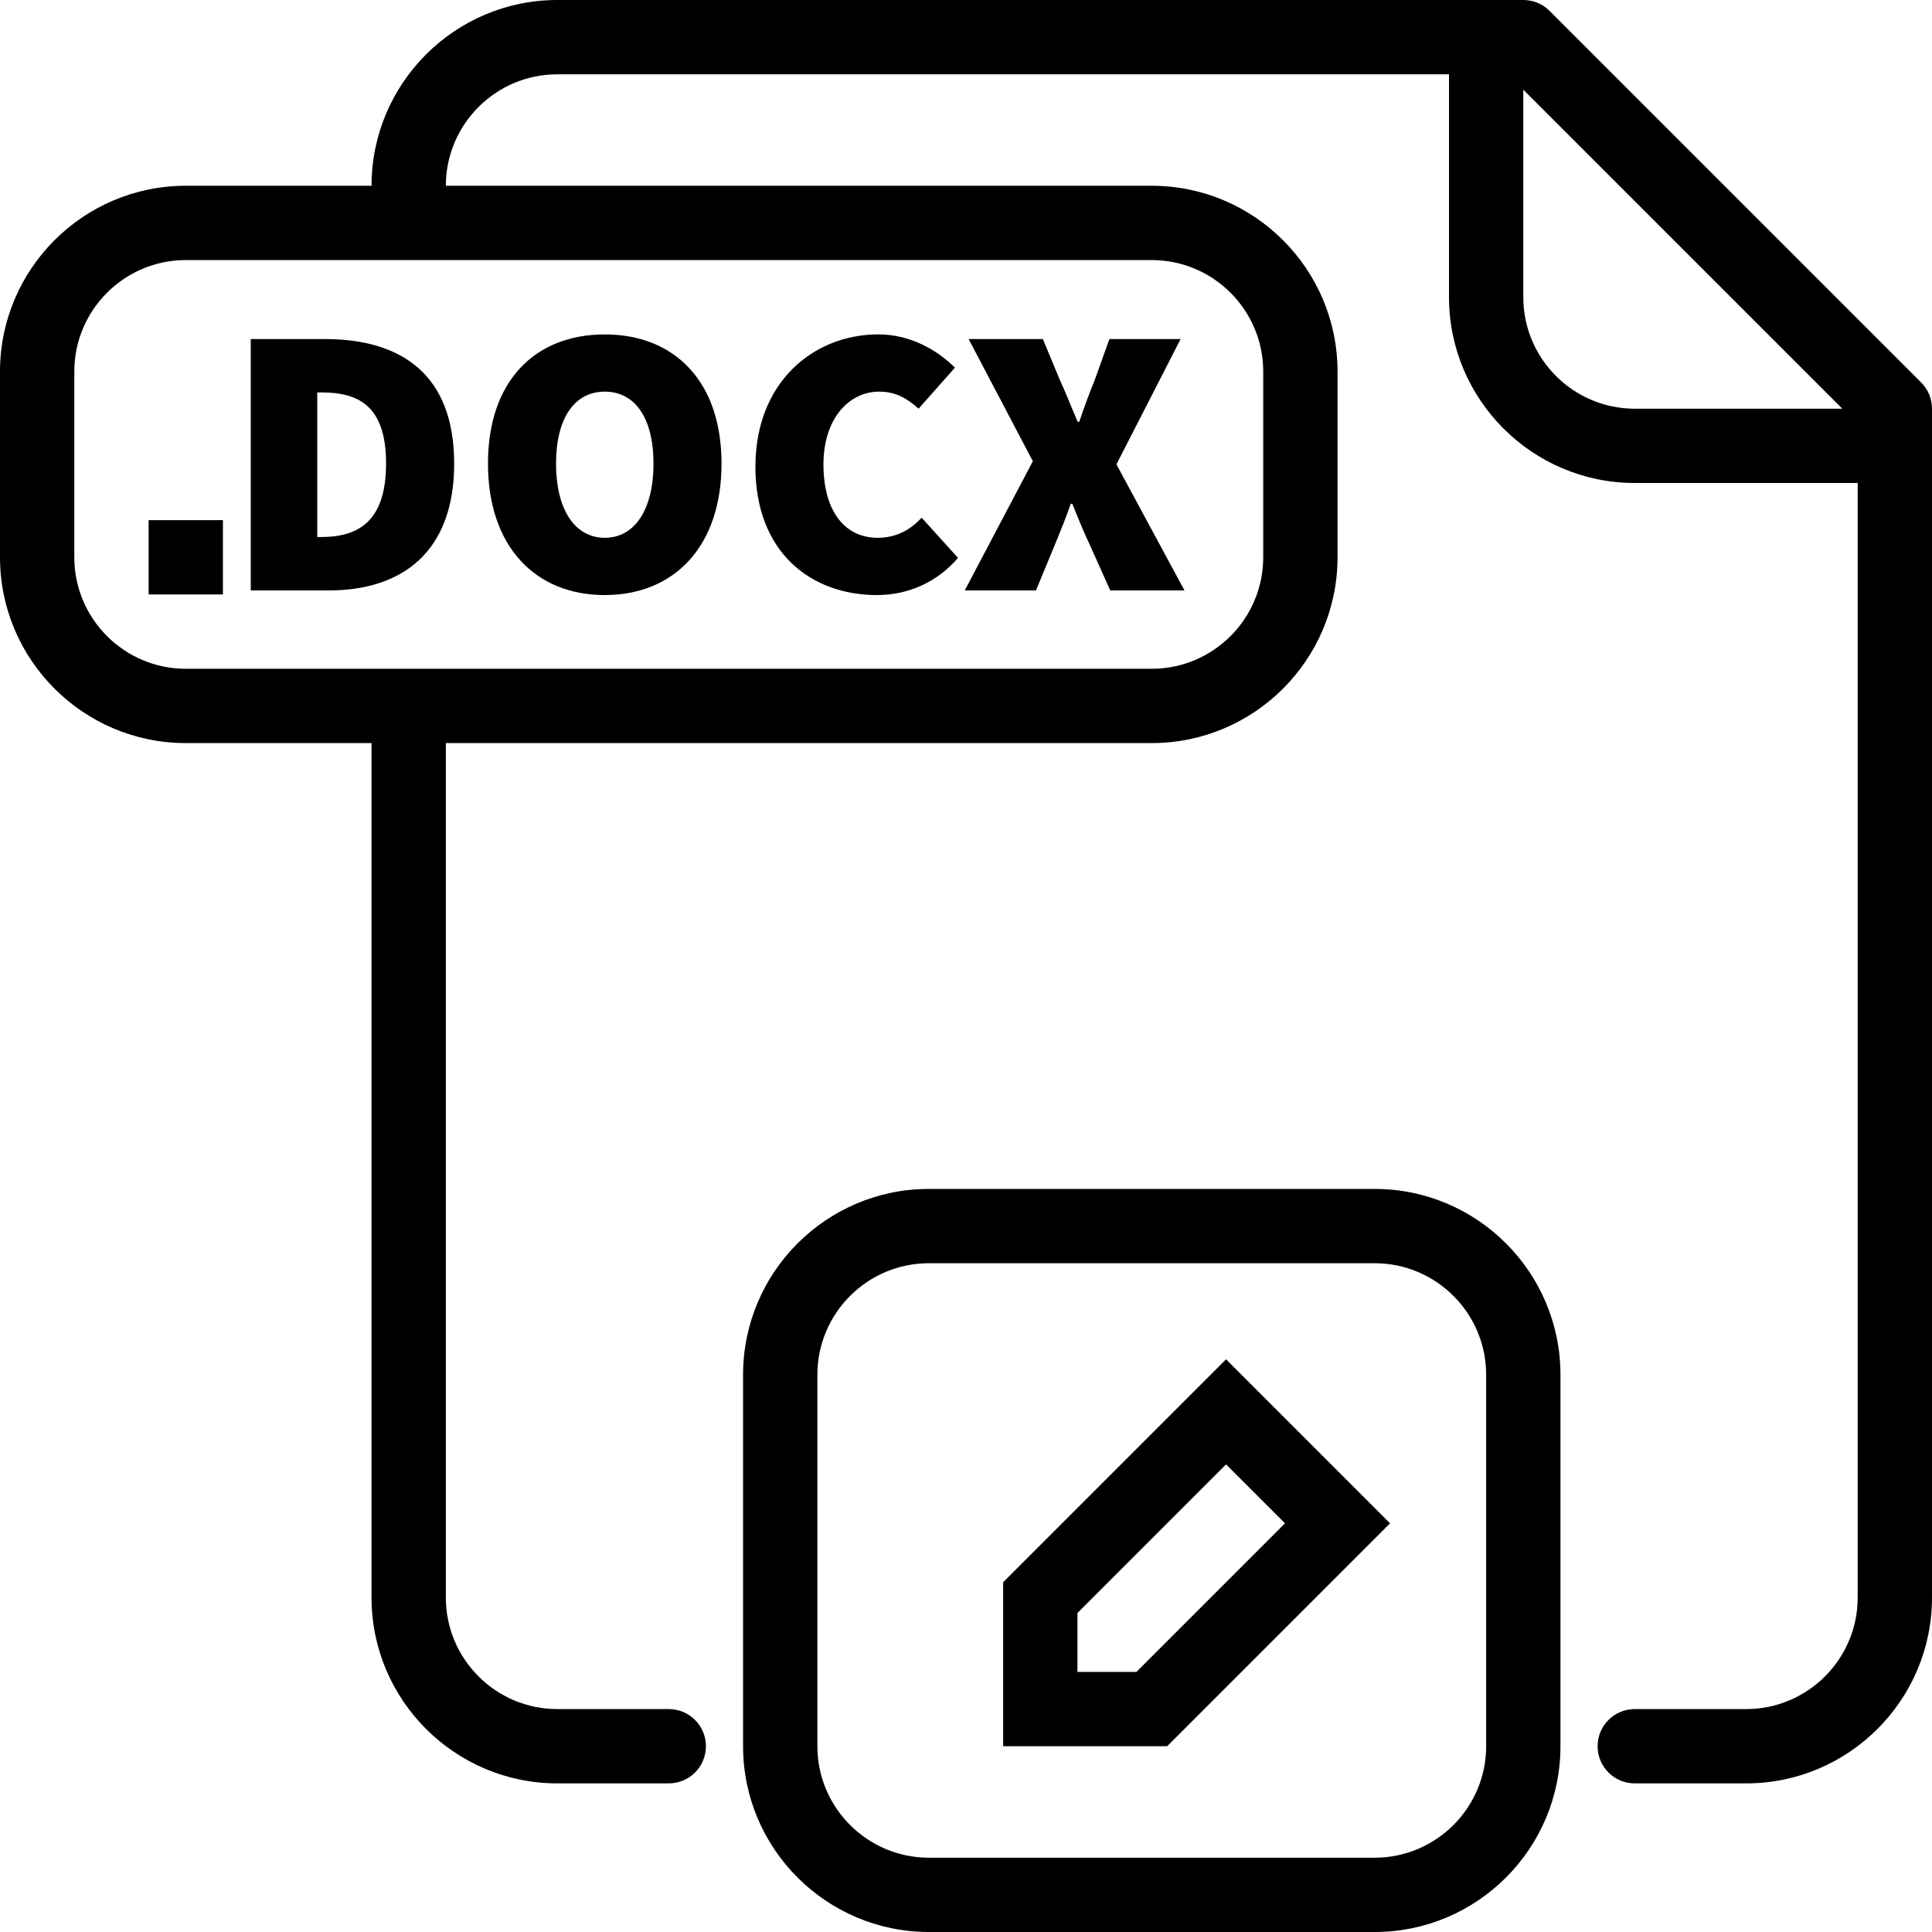 <?xml version="1.0" encoding="iso-8859-1"?>
<!-- Generator: Adobe Illustrator 19.0.0, SVG Export Plug-In . SVG Version: 6.00 Build 0)  -->
<svg version="1.1" id="Capa_1" xmlns="http://www.w3.org/2000/svg" xmlns:xlink="http://www.w3.org/1999/xlink" x="0px" y="0px"
	 viewBox="0 0 416 416" style="enable-background:new 0 0 416 416;" xml:space="preserve">
<g>
	<g>
		<path d="M69.976,73.008H53.992v54.12h16.824c15.648,0,26.976-8.168,26.976-27.312C97.792,80.672,86.464,73.008,69.976,73.008z
			 M69.144,115.632h-0.832V84.496h0.832c7.832,0,13.984,2.656,13.984,15.312S76.968,115.632,69.144,115.632z"/>
	</g>
</g>
<g>
	<g>
		<path d="M130.216,72.008c-14.984,0-25.144,9.992-25.144,27.808c0,17.816,10.16,28.312,25.144,28.312s25.144-10.504,25.144-28.312
			C155.36,82.08,145.2,72.008,130.216,72.008z M130.216,115.8c-6.496,0-10.488-6.16-10.488-15.984
			c0.008-9.824,4-15.488,10.488-15.488c6.496,0,10.496,5.664,10.496,15.488C140.712,109.648,136.712,115.8,130.216,115.8z"/>
	</g>
</g>
<g>
	<g>
		<path d="M198.456,111.472c-2.336,2.504-5.328,4.328-9.496,4.328c-6.992,0-11.656-5.656-11.656-15.816
			c0-9.832,5.496-15.656,11.992-15.656c3.496,0,5.832,1.328,8.496,3.664l7.824-8.824C201.784,75.336,195.96,72,189.128,72
			c-13.984,0-26.472,10.32-26.472,28.48c0,18.48,11.984,27.648,26.144,27.648c6.656,0,12.896-2.672,17.48-8L198.456,111.472z"/>
	</g>
</g>
<g>
	<g>
		<path d="M240.392,99.984l13.816-26.976H238.88l-3.168,8.824c-1,2.504-2.168,5.504-3.328,9h-0.336
			c-1.504-3.504-2.664-6.504-3.832-9l-3.664-8.824h-15.984l13.824,26.304l-14.656,27.816h15.328l4-9.656
			c1.168-2.832,2.328-5.672,3.496-9h0.336c1.328,3.328,2.496,6.168,3.832,9l4.328,9.656h15.984L240.392,99.984z"/>
	</g>
</g>
<g>
	<g>
		<rect x="32" y="112" width="16" height="16"/>
	</g>
</g>
<g>
	<g>
		<path d="M413.656,82.344l-80-80C332.16,0.84,330.128,0,328,0h-8H120C97.944,0,80,17.944,80,40H40C17.944,40,0,57.944,0,80v40
			c0,22.056,17.944,40,40,40h40v184c0,22.056,17.944,40,40,40h24c4.424,0,8-3.576,8-8s-3.576-8-8-8h-24c-13.232,0-24-10.768-24-24
			V160h152c22.056,0,40-17.944,40-40V80c0-22.056-17.944-40-40-40H96c0-13.232,10.768-24,24-24h192v48c0,22.056,17.944,40,40,40h48
			v240c0,13.232-10.768,24-24,24h-24c-4.424,0-8,3.576-8,8s3.576,8,8,8h24c22.056,0,40-17.944,40-40V96v-8
			C416,85.872,415.16,83.84,413.656,82.344z M248,56c13.232,0,24,10.768,24,24v40c0,13.232-10.768,24-24,24H40
			c-13.232,0-24-10.768-24-24V80c0-13.232,10.768-24,24-24H248z M352,88c-13.232,0-24-10.768-24-24V19.312L396.688,88H352z"/>
	</g>
</g>
<g>
	<g>
		<path d="M296,256h-96c-22.056,0-40,17.944-40,40v80c0,22.056,17.944,40,40,40h96c22.056,0,40-17.944,40-40v-80
			C336,273.944,318.056,256,296,256z M320,376c0,13.232-10.768,24-24,24h-96c-13.232,0-24-10.768-24-24v-80
			c0-13.232,10.768-24,24-24h96c13.232,0,24,10.768,24,24V376z"/>
	</g>
</g>
<g>
	<g>
		<path d="M264,292.688l-48,48V376h35.312l48-48L264,292.688z M244.688,360H232v-12.688l32-32L276.688,328L244.688,360z"/>
	</g>
</g>
<g>
</g>
<g>
</g>
<g>
</g>
<g>
</g>
<g>
</g>
<g>
</g>
<g>
</g>
<g>
</g>
<g>
</g>
<g>
</g>
<g>
</g>
<g>
</g>
<g>
</g>
<g>
</g>
<g>
</g>
</svg>

